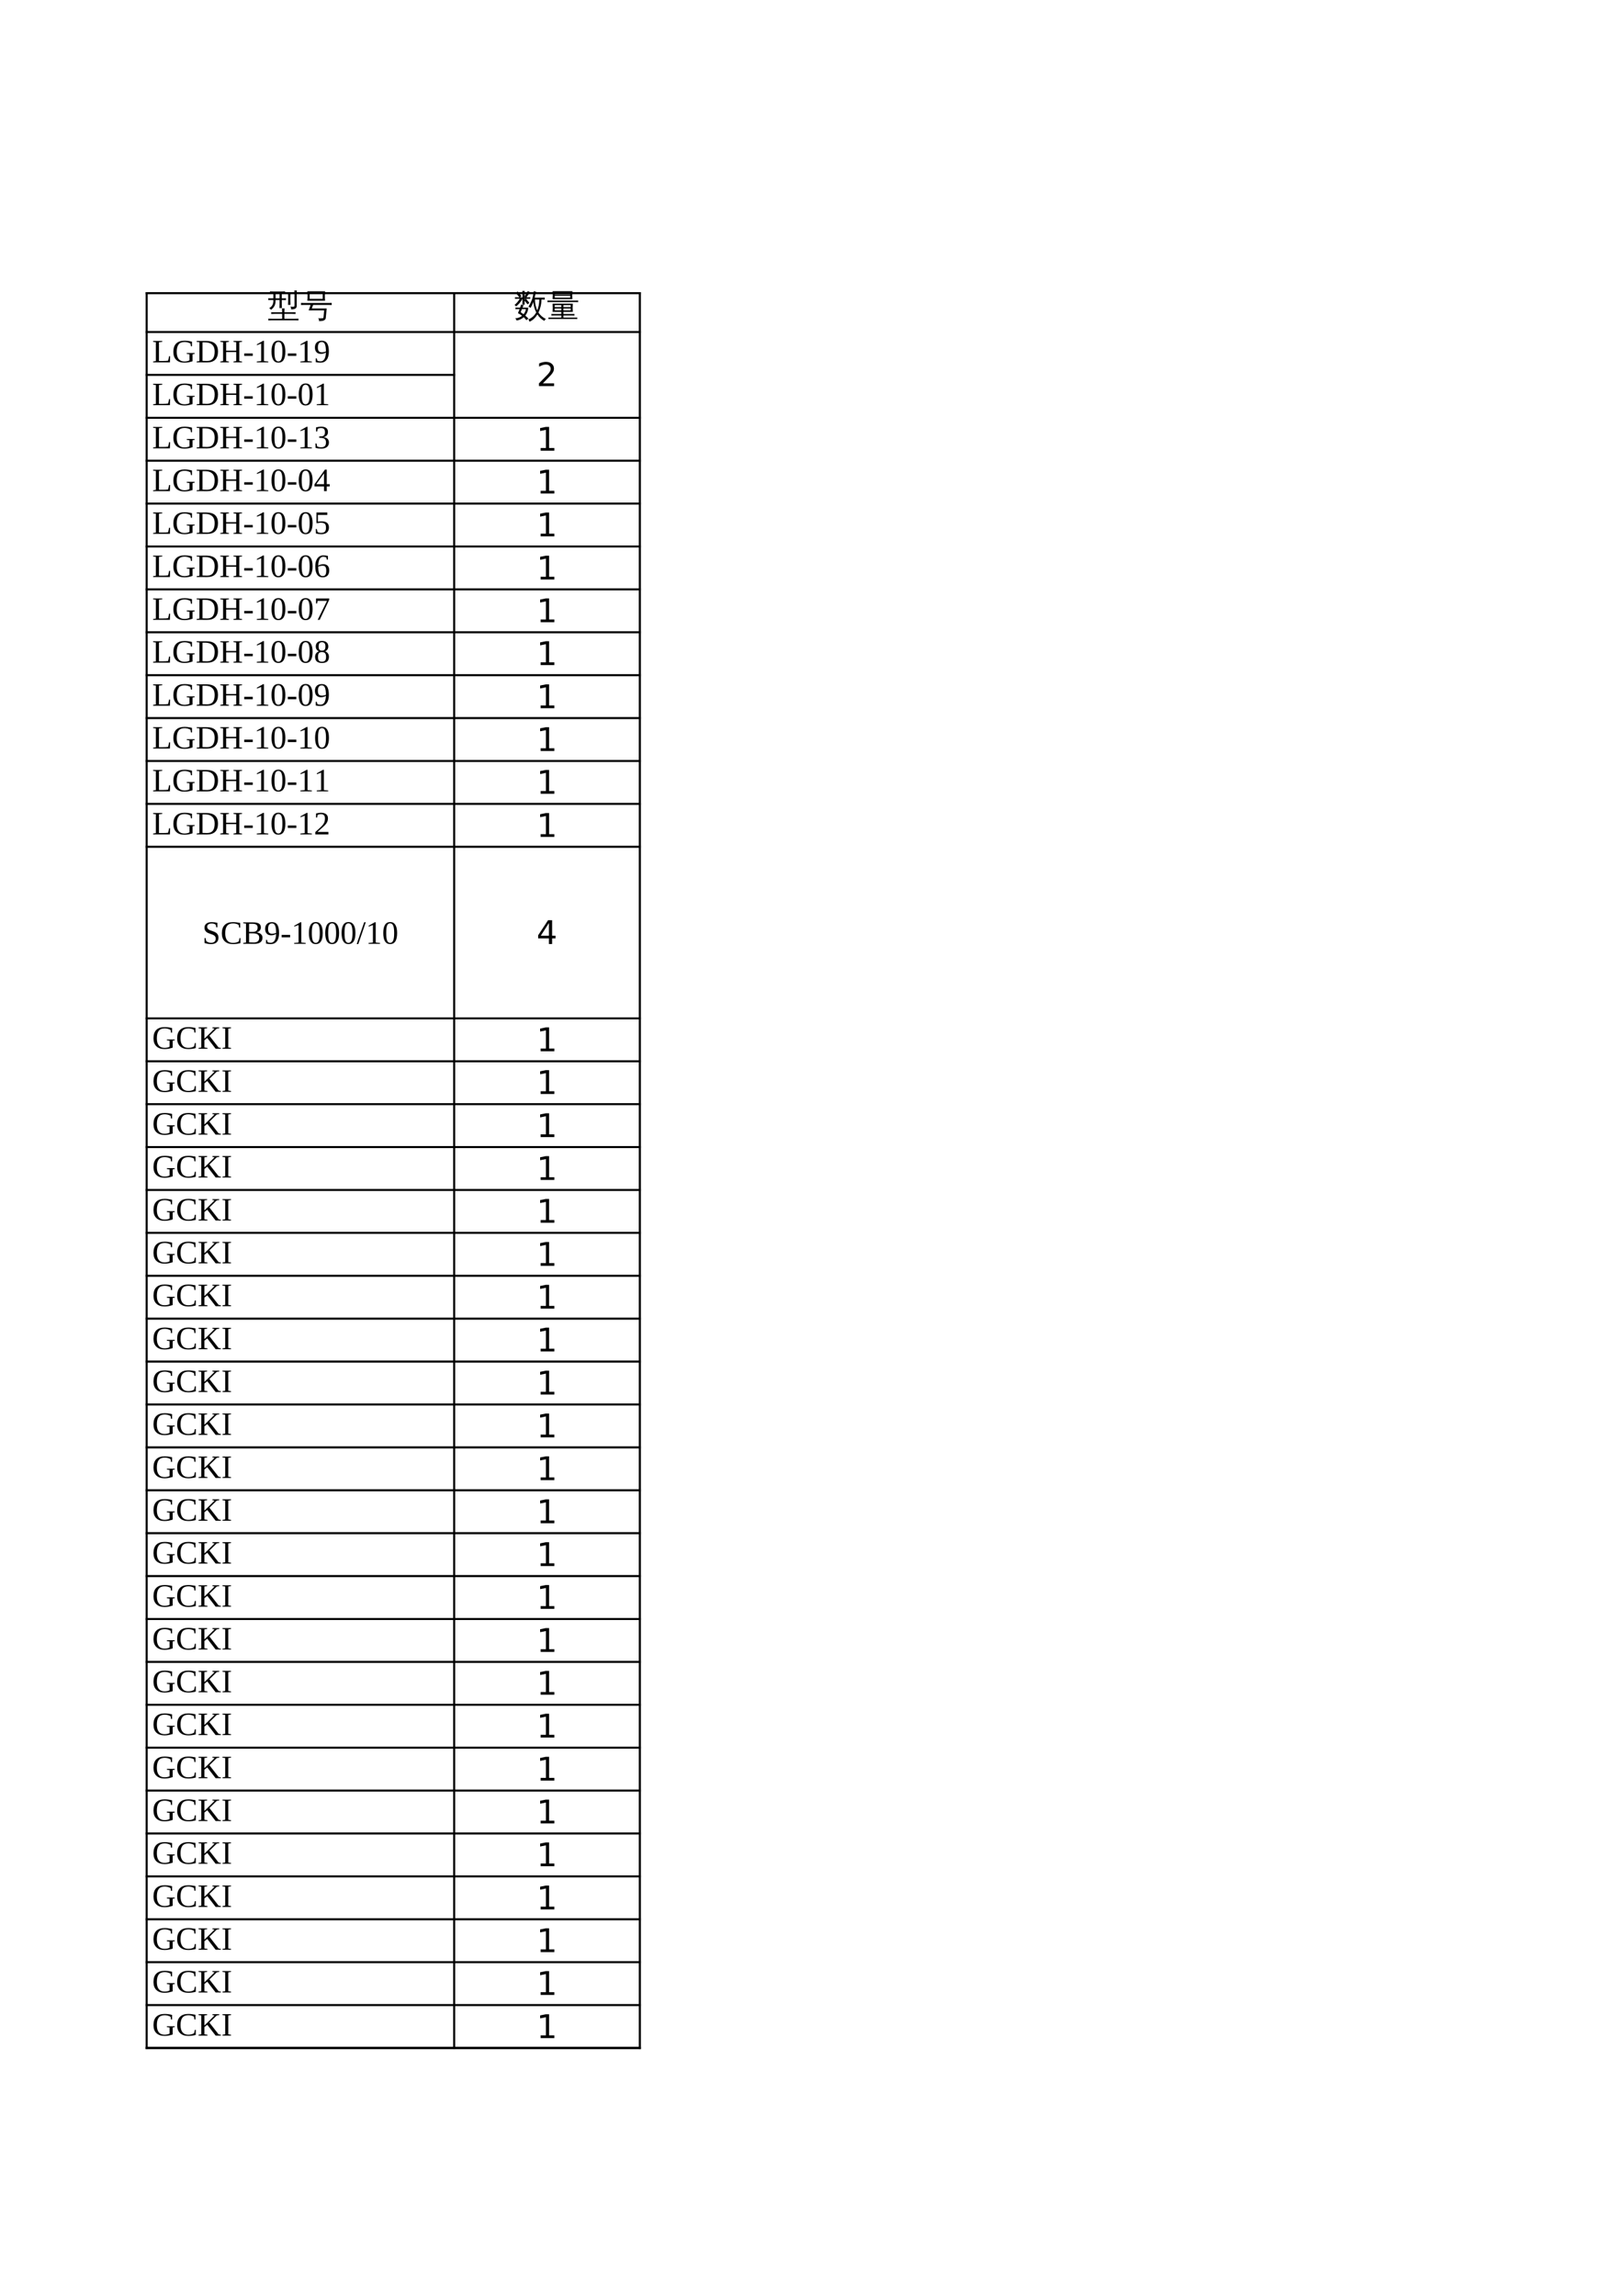 <?xml version="1.0" encoding="UTF-8"?>
<svg xmlns="http://www.w3.org/2000/svg" xmlns:xlink="http://www.w3.org/1999/xlink" width="595.304pt" height="841.89pt" viewBox="0 0 595.304 841.89" version="1.1">
<defs>
<g>
<symbol overflow="visible" id="glyph0-0">
<path style="stroke:none;" d="M 0.391 0 L 0.391 -7.984 L 3.578 -7.984 L 3.578 0 Z M 0.797 -0.391 L 3.188 -0.391 L 3.188 -7.578 L 0.797 -7.578 Z M 0.797 -0.391 "/>
</symbol>
<symbol overflow="visible" id="glyph0-1">
<path style="stroke:none;" d="M 9.828 -4.281 L 9.828 -8.047 C 9.828 -8.598 9.812 -9.145 9.781 -9.688 C 10.082 -9.656 10.379 -9.656 10.672 -9.688 C 10.648 -9.145 10.641 -8.598 10.641 -8.047 L 10.641 -3.984 C 10.641 -3.648 10.523 -3.375 10.297 -3.156 C 9.941 -2.852 9.359 -2.719 8.547 -2.75 C 8.629 -3.133 8.539 -3.469 8.281 -3.75 C 8.52 -3.719 8.801 -3.695 9.125 -3.688 C 9.457 -3.688 9.656 -3.711 9.719 -3.766 C 9.789 -3.828 9.828 -4 9.828 -4.281 Z M 8.359 -4.375 C 8.055 -4.406 7.754 -4.406 7.453 -4.375 C 7.484 -4.926 7.5 -5.477 7.5 -6.031 L 7.5 -7.297 C 7.5 -7.848 7.484 -8.395 7.453 -8.938 C 7.754 -8.906 8.055 -8.906 8.359 -8.938 C 8.328 -8.395 8.312 -7.848 8.312 -7.297 L 8.312 -6.031 C 8.312 -5.477 8.328 -4.926 8.359 -4.375 Z M 5.203 -3.203 C 4.898 -3.234 4.602 -3.234 4.312 -3.203 C 4.332 -3.754 4.344 -4.301 4.344 -4.844 L 4.344 -6.172 L 2.891 -6.172 C 2.922 -5.285 2.77 -4.539 2.438 -3.938 C 2.102 -3.344 1.68 -2.891 1.172 -2.578 C 1.023 -2.867 0.801 -3.078 0.5 -3.203 C 0.988 -3.41 1.375 -3.742 1.656 -4.203 C 1.969 -4.711 2.109 -5.367 2.078 -6.172 L 1.422 -6.172 C 1.016 -6.172 0.609 -6.16 0.203 -6.141 C 0.223 -6.359 0.223 -6.578 0.203 -6.797 C 0.609 -6.785 1.016 -6.781 1.422 -6.781 L 2.078 -6.781 L 2.078 -8.703 L 0.828 -8.688 C 0.848 -8.906 0.848 -9.125 0.828 -9.344 C 1.223 -9.312 1.625 -9.297 2.031 -9.297 L 5.156 -9.297 C 5.562 -9.297 5.969 -9.312 6.375 -9.344 C 6.352 -9.125 6.352 -8.906 6.375 -8.688 C 5.969 -8.695 5.562 -8.703 5.156 -8.703 L 5.156 -6.781 L 6.703 -6.797 C 6.68 -6.578 6.68 -6.359 6.703 -6.141 L 5.156 -6.172 L 5.156 -4.844 C 5.156 -4.301 5.172 -3.754 5.203 -3.203 Z M 4.344 -6.781 L 4.344 -8.703 L 2.891 -8.703 L 2.891 -6.781 Z M 11.297 0.672 C 11.273 0.773 11.266 0.879 11.266 0.984 C 11.266 1.098 11.273 1.207 11.297 1.312 C 10.859 1.289 10.422 1.281 9.984 1.281 L 1.516 1.281 C 1.078 1.281 0.641 1.289 0.203 1.312 C 0.223 1.207 0.234 1.098 0.234 0.984 C 0.234 0.879 0.223 0.773 0.203 0.672 C 0.641 0.691 1.078 0.703 1.516 0.703 L 5.297 0.703 L 5.297 -1.094 L 2.594 -1.094 C 2.156 -1.094 1.719 -1.078 1.281 -1.047 C 1.281 -1.16 1.281 -1.27 1.281 -1.375 C 1.281 -1.488 1.281 -1.598 1.281 -1.703 C 1.719 -1.68 2.156 -1.672 2.594 -1.672 L 5.297 -1.672 C 5.297 -2.16 5.281 -2.645 5.25 -3.125 C 5.406 -3.102 5.555 -3.094 5.703 -3.094 C 5.859 -3.094 6.016 -3.102 6.172 -3.125 C 6.141 -2.645 6.125 -2.16 6.125 -1.672 L 8.938 -1.672 C 9.363 -1.672 9.797 -1.68 10.234 -1.703 C 10.223 -1.598 10.219 -1.488 10.219 -1.375 C 10.219 -1.27 10.223 -1.16 10.234 -1.047 C 9.797 -1.078 9.363 -1.094 8.938 -1.094 L 6.125 -1.094 L 6.125 0.703 L 9.984 0.703 C 10.422 0.703 10.859 0.691 11.297 0.672 Z M 11.297 0.672 "/>
</symbol>
<symbol overflow="visible" id="glyph0-2">
<path style="stroke:none;" d="M 1.641 -4.375 C 1.16 -4.375 0.68 -4.363 0.203 -4.344 C 0.234 -4.602 0.234 -4.859 0.203 -5.109 C 0.68 -5.086 1.16 -5.078 1.641 -5.078 L 10.062 -5.078 C 10.539 -5.078 11.02 -5.086 11.5 -5.109 C 11.469 -4.859 11.469 -4.602 11.5 -4.344 C 11.02 -4.363 10.539 -4.375 10.062 -4.375 L 4.656 -4.375 L 4.188 -3.062 L 9.641 -3.062 L 9.297 0.453 C 9.266 0.723 9.141 0.941 8.922 1.109 C 8.711 1.273 8.469 1.395 8.188 1.469 C 7.883 1.531 7.422 1.562 6.797 1.562 C 6.898 1.156 6.797 0.812 6.484 0.531 C 6.785 0.562 7.156 0.566 7.594 0.547 C 8.039 0.535 8.289 0.508 8.344 0.469 C 8.406 0.426 8.445 0.336 8.469 0.203 L 8.719 -2.359 L 3.031 -2.359 L 3.75 -4.375 Z M 2.547 -5.906 C 2.648 -7.051 2.648 -8.207 2.547 -9.375 L 9.062 -9.375 C 8.945 -8.207 8.941 -7.051 9.047 -5.906 Z M 3.406 -8.656 L 3.406 -6.594 L 8.188 -6.594 L 8.188 -8.656 Z M 3.406 -8.656 "/>
</symbol>
<symbol overflow="visible" id="glyph0-3">
<path style="stroke:none;" d="M 0.484 -2.812 C 0.504 -3.008 0.504 -3.207 0.484 -3.406 C 0.848 -3.383 1.211 -3.375 1.578 -3.375 L 2.188 -3.375 C 2.312 -3.75 2.43 -4.125 2.547 -4.5 C 2.836 -4.383 3.141 -4.305 3.453 -4.266 L 3.062 -3.375 L 5.172 -3.375 C 5.129 -2.281 4.766 -1.305 4.078 -0.453 C 4.484 -0.109 4.875 0.258 5.25 0.656 C 4.977 0.82 4.727 1.016 4.5 1.234 C 4.195 0.836 3.867 0.469 3.516 0.125 C 2.766 0.789 1.895 1.195 0.906 1.344 C 0.789 1.051 0.629 0.781 0.422 0.531 C 1.348 0.508 2.176 0.203 2.906 -0.391 C 2.426 -0.766 1.922 -1.086 1.391 -1.359 C 1.609 -1.836 1.812 -2.332 2 -2.844 Z M 3.859 -4.453 C 3.578 -4.473 3.289 -4.473 3 -4.453 C 3.031 -4.984 3.047 -5.508 3.047 -6.031 L 3.047 -6.625 C 2.859 -6.219 2.594 -5.797 2.25 -5.359 C 1.914 -4.93 1.406 -4.414 0.719 -3.812 C 0.582 -4.051 0.383 -4.223 0.125 -4.328 C 0.844 -4.922 1.492 -5.688 2.078 -6.625 L 1.422 -6.625 C 1.047 -6.625 0.676 -6.613 0.312 -6.594 C 0.332 -6.789 0.332 -6.992 0.312 -7.203 L 1.938 -7.156 L 0.625 -8.75 L 1.281 -9.297 L 2.688 -7.609 L 2.141 -7.156 L 3.047 -7.156 L 3.047 -7.953 C 3.047 -8.484 3.031 -9.008 3 -9.531 C 3.289 -9.508 3.578 -9.508 3.859 -9.531 C 3.836 -9.008 3.828 -8.484 3.828 -7.953 L 3.828 -7.578 C 4.234 -8.098 4.629 -8.727 5.016 -9.469 C 5.266 -9.301 5.52 -9.164 5.781 -9.062 C 5.477 -8.469 5.051 -7.832 4.5 -7.156 L 5.906 -7.203 C 5.883 -6.992 5.883 -6.789 5.906 -6.594 L 4.359 -6.625 L 5.578 -5.125 L 4.922 -4.578 L 3.828 -5.906 C 3.828 -5.414 3.836 -4.93 3.859 -4.453 Z M 3.453 -0.953 C 3.91 -1.504 4.195 -2.133 4.312 -2.844 L 2.844 -2.844 L 2.391 -1.703 C 2.754 -1.461 3.109 -1.211 3.453 -0.953 Z M 3.828 -6.625 L 3.828 -6.359 L 4.141 -6.625 Z M 3.828 -7.156 L 4.141 -7.156 C 4.047 -7.238 3.941 -7.301 3.828 -7.344 Z M 7.5 -7.031 L 10.094 -7.031 C 10.469 -7.031 10.848 -7.039 11.234 -7.062 C 11.223 -6.938 11.219 -6.812 11.219 -6.688 C 11.219 -6.562 11.223 -6.441 11.234 -6.328 L 10.016 -6.359 C 9.992 -5.398 9.879 -4.516 9.672 -3.703 C 9.461 -2.898 9.207 -2.188 8.906 -1.562 C 9.219 -1.094 9.609 -0.648 10.078 -0.234 C 10.555 0.18 11.078 0.516 11.641 0.766 C 11.516 0.848 11.406 0.953 11.312 1.078 C 11.219 1.203 11.148 1.336 11.109 1.484 C 10.566 1.223 10.082 0.891 9.656 0.484 C 9.227 0.078 8.852 -0.379 8.531 -0.891 L 8.484 -0.797 C 8.109 -0.191 7.68 0.328 7.203 0.766 C 6.723 1.203 6.195 1.547 5.625 1.797 C 5.594 1.648 5.539 1.5 5.469 1.344 C 5.406 1.195 5.316 1.062 5.203 0.938 C 5.754 0.727 6.266 0.426 6.734 0.031 C 7.203 -0.352 7.594 -0.801 7.906 -1.312 C 7.977 -1.414 8.047 -1.52 8.109 -1.625 C 7.766 -2.289 7.508 -2.953 7.344 -3.609 C 7.188 -4.273 7.078 -4.895 7.016 -5.469 C 6.93 -5.219 6.812 -4.906 6.656 -4.531 C 6.5 -4.164 6.281 -3.742 6 -3.266 C 5.906 -3.367 5.789 -3.457 5.656 -3.531 C 5.531 -3.613 5.391 -3.664 5.234 -3.688 C 5.523 -4.164 5.832 -4.742 6.156 -5.422 C 6.488 -6.098 6.723 -6.766 6.859 -7.422 C 7.004 -8.086 7.109 -8.75 7.172 -9.406 C 7.316 -9.363 7.457 -9.328 7.594 -9.297 C 7.738 -9.273 7.883 -9.258 8.031 -9.25 C 7.883 -8.562 7.723 -7.879 7.547 -7.203 Z M 7.625 -6.359 C 7.633 -5.555 7.723 -4.812 7.891 -4.125 C 8.055 -3.438 8.25 -2.848 8.469 -2.359 C 8.945 -3.473 9.203 -4.805 9.234 -6.359 Z M 7.625 -6.359 "/>
</symbol>
<symbol overflow="visible" id="glyph0-4">
<path style="stroke:none;" d="M 11.172 0.25 C 11.141 0.438 11.141 0.625 11.172 0.812 C 10.828 0.789 10.488 0.781 10.156 0.781 L 1.562 0.781 C 1.227 0.781 0.898 0.789 0.578 0.812 C 0.586 0.625 0.586 0.438 0.578 0.25 C 0.898 0.27 1.227 0.281 1.562 0.281 L 5.297 0.281 L 5.297 -0.5 L 2.781 -0.5 C 2.406 -0.5 2.035 -0.488 1.672 -0.469 C 1.691 -0.664 1.691 -0.863 1.672 -1.062 C 2.035 -1.051 2.406 -1.047 2.781 -1.047 L 5.297 -1.047 L 5.297 -1.812 L 2.109 -1.812 C 2.203 -2.82 2.203 -3.828 2.109 -4.828 L 9.531 -4.828 C 9.438 -3.828 9.438 -2.82 9.531 -1.812 L 6.078 -1.812 L 6.078 -1.047 L 9.016 -1.047 C 9.391 -1.047 9.754 -1.051 10.109 -1.062 C 10.098 -0.863 10.098 -0.664 10.109 -0.469 C 9.754 -0.488 9.391 -0.5 9.016 -0.5 L 6.078 -0.5 L 6.078 0.281 L 10.156 0.281 C 10.488 0.281 10.828 0.27 11.172 0.25 Z M 11.484 -5.984 C 11.461 -5.785 11.461 -5.586 11.484 -5.391 C 11.117 -5.41 10.754 -5.422 10.391 -5.422 L 1.312 -5.422 C 0.945 -5.422 0.582 -5.41 0.219 -5.391 C 0.238 -5.586 0.238 -5.785 0.219 -5.984 C 0.582 -5.961 0.945 -5.953 1.312 -5.953 L 10.391 -5.953 C 10.754 -5.953 11.117 -5.961 11.484 -5.984 Z M 2.109 -6.5 C 2.203 -7.469 2.203 -8.438 2.109 -9.406 L 9.391 -9.406 C 9.285 -8.438 9.273 -7.469 9.359 -6.5 Z M 6.078 -3.562 L 8.75 -3.562 L 8.75 -4.297 L 6.078 -4.297 Z M 5.297 -3.562 L 5.297 -4.297 L 2.891 -4.297 L 2.891 -3.562 Z M 6.078 -3.062 L 6.078 -2.359 L 8.75 -2.359 L 8.75 -3.062 Z M 5.297 -3.062 L 2.891 -3.062 L 2.891 -2.359 L 5.297 -2.359 Z M 2.891 -8.875 L 2.891 -8.203 L 8.594 -8.203 L 8.609 -8.875 Z M 2.891 -7.719 L 2.891 -7.031 L 8.594 -7.031 L 8.594 -7.719 Z M 2.891 -7.719 "/>
</symbol>
<symbol overflow="visible" id="glyph1-0">
<path style="stroke:none;" d=""/>
</symbol>
<symbol overflow="visible" id="glyph1-1">
<path style="stroke:none;" d="M 3.688 -7.531 L 2.484 -7.391 L 2.484 -0.5 L 4.031 -0.5 C 4.852 -0.5 5.461 -0.539 5.859 -0.625 L 6.219 -2.25 L 6.594 -2.25 L 6.5 0 L 0.344 0 L 0.344 -0.312 L 1.359 -0.469 L 1.359 -7.391 L 0.344 -7.531 L 0.344 -7.844 L 3.688 -7.844 Z M 3.688 -7.531 "/>
</symbol>
<symbol overflow="visible" id="glyph1-2">
<path style="stroke:none;" d="M 7.516 -0.406 C 7.055 -0.258 6.582 -0.133 6.094 -0.031 C 5.613 0.062 5.094 0.109 4.531 0.109 C 3.258 0.109 2.266 -0.227 1.547 -0.906 C 0.836 -1.594 0.484 -2.566 0.484 -3.828 C 0.484 -5.203 0.828 -6.227 1.516 -6.906 C 2.211 -7.594 3.223 -7.938 4.547 -7.938 C 5.504 -7.938 6.426 -7.816 7.312 -7.578 L 7.312 -5.906 L 6.922 -5.906 L 6.766 -6.875 C 6.492 -7.062 6.164 -7.207 5.781 -7.312 C 5.406 -7.414 5.008 -7.469 4.594 -7.469 C 3.594 -7.469 2.863 -7.172 2.406 -6.578 C 1.945 -5.984 1.719 -5.07 1.719 -3.844 C 1.719 -2.695 1.953 -1.82 2.422 -1.219 C 2.898 -0.625 3.609 -0.328 4.547 -0.328 C 4.867 -0.328 5.207 -0.363 5.562 -0.438 C 5.926 -0.52 6.203 -0.617 6.391 -0.734 L 6.391 -2.969 L 5.391 -3.109 L 5.391 -3.422 L 8.281 -3.422 L 8.281 -3.109 L 7.516 -2.969 Z M 7.516 -0.406 "/>
</symbol>
<symbol overflow="visible" id="glyph1-3">
<path style="stroke:none;" d="M 6.953 -3.984 C 6.953 -5.078 6.656 -5.906 6.062 -6.469 C 5.469 -7.039 4.625 -7.328 3.531 -7.328 L 2.484 -7.328 L 2.484 -0.547 C 2.953 -0.516 3.508 -0.5 4.156 -0.5 C 5.113 -0.5 5.816 -0.781 6.266 -1.344 C 6.723 -1.914 6.953 -2.797 6.953 -3.984 Z M 3.906 -7.844 C 5.352 -7.844 6.426 -7.52 7.125 -6.875 C 7.82 -6.227 8.172 -5.258 8.172 -3.969 C 8.172 -2.656 7.832 -1.66 7.156 -0.984 C 6.488 -0.316 5.488 0.016 4.156 0.016 L 1.359 0 L 0.344 0 L 0.344 -0.312 L 1.359 -0.469 L 1.359 -7.391 L 0.344 -7.531 L 0.344 -7.844 Z M 3.906 -7.844 "/>
</symbol>
<symbol overflow="visible" id="glyph1-4">
<path style="stroke:none;" d="M 0.344 0 L 0.344 -0.312 L 1.359 -0.469 L 1.359 -7.391 L 0.344 -7.531 L 0.344 -7.844 L 3.484 -7.844 L 3.484 -7.531 L 2.484 -7.391 L 2.484 -4.297 L 6.172 -4.297 L 6.172 -7.391 L 5.172 -7.531 L 5.172 -7.844 L 8.297 -7.844 L 8.297 -7.531 L 7.297 -7.391 L 7.297 -0.469 L 8.297 -0.312 L 8.297 0 L 5.172 0 L 5.172 -0.312 L 6.172 -0.469 L 6.172 -3.781 L 2.484 -3.781 L 2.484 -0.469 L 3.484 -0.312 L 3.484 0 Z M 0.344 0 "/>
</symbol>
<symbol overflow="visible" id="glyph1-5">
<path style="stroke:none;" d="M 0.438 -2.375 L 0.438 -3.266 L 3.562 -3.266 L 3.562 -2.375 Z M 0.438 -2.375 "/>
</symbol>
<symbol overflow="visible" id="glyph1-6">
<path style="stroke:none;" d="M 3.672 -0.469 L 5.266 -0.312 L 5.266 0 L 1.047 0 L 1.047 -0.312 L 2.656 -0.469 L 2.656 -6.875 L 1.078 -6.297 L 1.078 -6.609 L 3.359 -7.906 L 3.672 -7.906 Z M 3.672 -0.469 "/>
</symbol>
<symbol overflow="visible" id="glyph1-7">
<path style="stroke:none;" d="M 5.531 -3.953 C 5.531 -1.242 4.676 0.109 2.969 0.109 C 2.133 0.109 1.504 -0.234 1.078 -0.922 C 0.66 -1.617 0.453 -2.629 0.453 -3.953 C 0.453 -5.254 0.66 -6.25 1.078 -6.938 C 1.504 -7.625 2.145 -7.969 3 -7.969 C 3.832 -7.969 4.461 -7.625 4.891 -6.938 C 5.316 -6.258 5.531 -5.266 5.531 -3.953 Z M 4.453 -3.953 C 4.453 -5.211 4.332 -6.117 4.094 -6.672 C 3.863 -7.223 3.488 -7.5 2.969 -7.5 C 2.457 -7.5 2.086 -7.238 1.859 -6.719 C 1.641 -6.195 1.531 -5.273 1.531 -3.953 C 1.531 -2.629 1.645 -1.695 1.875 -1.156 C 2.102 -0.613 2.469 -0.344 2.969 -0.344 C 3.477 -0.344 3.852 -0.625 4.094 -1.188 C 4.332 -1.758 4.453 -2.68 4.453 -3.953 Z M 4.453 -3.953 "/>
</symbol>
<symbol overflow="visible" id="glyph1-8">
<path style="stroke:none;" d="M 0.391 -5.453 C 0.391 -6.242 0.609 -6.852 1.047 -7.281 C 1.484 -7.719 2.109 -7.938 2.922 -7.938 C 3.805 -7.938 4.457 -7.613 4.875 -6.969 C 5.289 -6.32 5.5 -5.312 5.5 -3.938 C 5.5 -2.625 5.227 -1.617 4.688 -0.922 C 4.156 -0.234 3.41 0.109 2.453 0.109 C 1.816 0.109 1.234 0.047 0.703 -0.078 L 0.703 -1.438 L 1.078 -1.438 L 1.281 -0.594 C 1.406 -0.539 1.57 -0.488 1.781 -0.438 C 1.988 -0.395 2.203 -0.375 2.422 -0.375 C 3.047 -0.375 3.523 -0.645 3.859 -1.188 C 4.191 -1.738 4.379 -2.547 4.422 -3.609 C 3.828 -3.273 3.223 -3.109 2.609 -3.109 C 1.922 -3.109 1.379 -3.312 0.984 -3.719 C 0.586 -4.133 0.391 -4.711 0.391 -5.453 Z M 2.922 -7.469 C 1.953 -7.469 1.469 -6.789 1.469 -5.438 C 1.469 -4.832 1.582 -4.391 1.812 -4.109 C 2.051 -3.828 2.414 -3.688 2.906 -3.688 C 3.406 -3.688 3.91 -3.785 4.422 -3.984 C 4.422 -5.18 4.301 -6.062 4.062 -6.625 C 3.832 -7.188 3.453 -7.469 2.922 -7.469 Z M 2.922 -7.469 "/>
</symbol>
<symbol overflow="visible" id="glyph1-9">
<path style="stroke:none;" d="M 5.531 -2.141 C 5.531 -1.43 5.285 -0.879 4.797 -0.484 C 4.316 -0.086 3.633 0.109 2.75 0.109 C 2 0.109 1.297 0.023 0.641 -0.141 L 0.578 -1.781 L 0.953 -1.781 L 1.219 -0.688 C 1.375 -0.602 1.586 -0.531 1.859 -0.469 C 2.141 -0.406 2.406 -0.375 2.656 -0.375 C 3.258 -0.375 3.707 -0.516 4 -0.797 C 4.301 -1.078 4.453 -1.539 4.453 -2.188 C 4.453 -2.707 4.316 -3.098 4.047 -3.359 C 3.773 -3.629 3.359 -3.781 2.797 -3.812 L 1.953 -3.859 L 1.953 -4.344 L 2.797 -4.391 C 3.234 -4.41 3.555 -4.547 3.766 -4.797 C 3.973 -5.047 4.078 -5.426 4.078 -5.938 C 4.078 -6.457 3.961 -6.836 3.734 -7.078 C 3.516 -7.316 3.156 -7.438 2.656 -7.438 C 2.445 -7.438 2.227 -7.41 2 -7.359 C 1.77 -7.305 1.57 -7.234 1.406 -7.141 L 1.203 -6.172 L 0.812 -6.172 L 0.812 -7.688 C 1.195 -7.781 1.531 -7.844 1.812 -7.875 C 2.094 -7.914 2.375 -7.938 2.656 -7.938 C 4.332 -7.938 5.172 -7.289 5.172 -6 C 5.172 -5.457 5.02 -5.023 4.719 -4.703 C 4.414 -4.379 3.992 -4.18 3.453 -4.109 C 4.16 -4.023 4.68 -3.816 5.016 -3.484 C 5.359 -3.16 5.531 -2.711 5.531 -2.141 Z M 5.531 -2.141 "/>
</symbol>
<symbol overflow="visible" id="glyph1-10">
<path style="stroke:none;" d="M 4.734 -1.719 L 4.734 0 L 3.734 0 L 3.734 -1.719 L 0.234 -1.719 L 0.234 -2.5 L 4.062 -7.891 L 4.734 -7.891 L 4.734 -2.562 L 5.812 -2.562 L 5.812 -1.719 Z M 3.734 -6.516 L 3.703 -6.516 L 0.891 -2.562 L 3.734 -2.562 Z M 3.734 -6.516 "/>
</symbol>
<symbol overflow="visible" id="glyph1-11">
<path style="stroke:none;" d="M 2.844 -4.594 C 3.75 -4.594 4.422 -4.406 4.859 -4.031 C 5.305 -3.656 5.531 -3.086 5.531 -2.328 C 5.531 -1.547 5.285 -0.941 4.797 -0.516 C 4.316 -0.098 3.633 0.109 2.75 0.109 C 2 0.109 1.336 0.023 0.766 -0.141 L 0.703 -1.781 L 1.078 -1.781 L 1.344 -0.688 C 1.52 -0.594 1.727 -0.516 1.969 -0.453 C 2.207 -0.398 2.438 -0.375 2.656 -0.375 C 3.27 -0.375 3.723 -0.516 4.016 -0.797 C 4.305 -1.086 4.453 -1.582 4.453 -2.281 C 4.453 -2.758 4.391 -3.125 4.266 -3.375 C 4.141 -3.625 3.938 -3.805 3.656 -3.922 C 3.383 -4.035 3.02 -4.094 2.562 -4.094 C 2.207 -4.094 1.859 -4.047 1.516 -3.953 L 0.953 -3.953 L 0.953 -7.844 L 4.938 -7.844 L 4.938 -6.953 L 1.484 -6.953 L 1.484 -4.453 C 1.91 -4.547 2.363 -4.594 2.844 -4.594 Z M 2.844 -4.594 "/>
</symbol>
<symbol overflow="visible" id="glyph1-12">
<path style="stroke:none;" d="M 5.641 -2.438 C 5.641 -1.625 5.43 -0.992 5.016 -0.547 C 4.609 -0.109 4.016 0.109 3.234 0.109 C 2.348 0.109 1.672 -0.227 1.203 -0.906 C 0.742 -1.594 0.516 -2.582 0.516 -3.875 C 0.516 -4.719 0.633 -5.441 0.875 -6.047 C 1.125 -6.66 1.469 -7.129 1.906 -7.453 C 2.352 -7.773 2.867 -7.938 3.453 -7.938 C 4.023 -7.938 4.594 -7.867 5.156 -7.734 L 5.156 -6.375 L 4.766 -6.375 L 4.562 -7.188 C 4.438 -7.25 4.266 -7.305 4.047 -7.359 C 3.828 -7.41 3.629 -7.438 3.453 -7.438 C 2.879 -7.438 2.43 -7.16 2.109 -6.609 C 1.797 -6.055 1.625 -5.254 1.594 -4.203 C 2.227 -4.535 2.867 -4.703 3.516 -4.703 C 4.203 -4.703 4.727 -4.504 5.094 -4.109 C 5.457 -3.723 5.641 -3.164 5.641 -2.438 Z M 3.219 -0.344 C 3.688 -0.344 4.023 -0.492 4.234 -0.797 C 4.441 -1.109 4.547 -1.617 4.547 -2.328 C 4.547 -2.961 4.445 -3.422 4.25 -3.703 C 4.051 -3.992 3.734 -4.141 3.297 -4.141 C 2.766 -4.141 2.195 -4.039 1.594 -3.844 C 1.594 -2.656 1.727 -1.773 2 -1.203 C 2.27 -0.629 2.676 -0.344 3.219 -0.344 Z M 3.219 -0.344 "/>
</symbol>
<symbol overflow="visible" id="glyph1-13">
<path style="stroke:none;" d="M 1.172 -6 L 0.797 -6 L 0.797 -7.844 L 5.641 -7.844 L 5.641 -7.391 L 2.141 0 L 1.391 0 L 4.828 -6.953 L 1.375 -6.953 Z M 1.172 -6 "/>
</symbol>
<symbol overflow="visible" id="glyph1-14">
<path style="stroke:none;" d="M 5.297 -5.938 C 5.297 -5.508 5.191 -5.145 4.984 -4.844 C 4.773 -4.539 4.492 -4.312 4.141 -4.156 C 4.578 -4 4.914 -3.742 5.156 -3.391 C 5.406 -3.047 5.531 -2.625 5.531 -2.125 C 5.531 -1.375 5.32 -0.812 4.906 -0.438 C 4.488 -0.07 3.844 0.109 2.969 0.109 C 1.289 0.109 0.453 -0.633 0.453 -2.125 C 0.453 -2.633 0.578 -3.062 0.828 -3.406 C 1.078 -3.75 1.414 -4 1.844 -4.156 C 1.5 -4.312 1.223 -4.535 1.016 -4.828 C 0.805 -5.129 0.703 -5.5 0.703 -5.938 C 0.703 -6.582 0.898 -7.082 1.297 -7.438 C 1.691 -7.789 2.258 -7.969 3 -7.969 C 3.727 -7.969 4.289 -7.789 4.688 -7.438 C 5.094 -7.082 5.297 -6.582 5.297 -5.938 Z M 4.484 -2.125 C 4.484 -2.738 4.359 -3.188 4.109 -3.469 C 3.867 -3.75 3.488 -3.891 2.969 -3.891 C 2.445 -3.891 2.07 -3.754 1.844 -3.484 C 1.625 -3.223 1.516 -2.77 1.516 -2.125 C 1.516 -1.457 1.629 -0.992 1.859 -0.734 C 2.086 -0.473 2.457 -0.344 2.969 -0.344 C 3.477 -0.344 3.859 -0.477 4.109 -0.75 C 4.359 -1.02 4.484 -1.477 4.484 -2.125 Z M 4.25 -5.938 C 4.25 -6.469 4.141 -6.859 3.922 -7.109 C 3.711 -7.367 3.395 -7.5 2.969 -7.5 C 2.562 -7.5 2.254 -7.375 2.047 -7.125 C 1.848 -6.883 1.75 -6.488 1.75 -5.938 C 1.75 -5.395 1.844 -5.004 2.031 -4.766 C 2.227 -4.523 2.539 -4.406 2.969 -4.406 C 3.406 -4.406 3.727 -4.523 3.938 -4.766 C 4.145 -5.004 4.25 -5.395 4.25 -5.938 Z M 4.25 -5.938 "/>
</symbol>
<symbol overflow="visible" id="glyph1-15">
<path style="stroke:none;" d="M 5.328 0 L 0.531 0 L 0.531 -0.859 L 1.609 -1.844 C 2.305 -2.457 2.816 -2.953 3.141 -3.328 C 3.473 -3.711 3.711 -4.102 3.859 -4.5 C 4.004 -4.906 4.078 -5.367 4.078 -5.891 C 4.078 -6.391 3.957 -6.77 3.719 -7.031 C 3.488 -7.301 3.113 -7.438 2.594 -7.438 C 2.383 -7.438 2.172 -7.41 1.953 -7.359 C 1.734 -7.305 1.539 -7.234 1.375 -7.141 L 1.172 -6.172 L 0.797 -6.172 L 0.797 -7.688 C 1.504 -7.852 2.102 -7.938 2.594 -7.938 C 3.457 -7.938 4.102 -7.754 4.531 -7.391 C 4.957 -7.035 5.172 -6.535 5.172 -5.891 C 5.172 -5.453 5.086 -5.035 4.922 -4.641 C 4.754 -4.254 4.492 -3.867 4.141 -3.484 C 3.785 -3.109 3.207 -2.57 2.406 -1.875 C 2.051 -1.582 1.68 -1.258 1.297 -0.906 L 5.328 -0.906 Z M 5.328 0 "/>
</symbol>
<symbol overflow="visible" id="glyph1-16">
<path style="stroke:none;" d="M 0.812 -2.109 L 1.188 -2.109 L 1.406 -1.047 C 1.539 -0.867 1.785 -0.707 2.141 -0.562 C 2.492 -0.426 2.844 -0.359 3.188 -0.359 C 3.738 -0.359 4.164 -0.492 4.469 -0.766 C 4.77 -1.047 4.922 -1.438 4.922 -1.938 C 4.922 -2.219 4.859 -2.445 4.734 -2.625 C 4.617 -2.812 4.461 -2.969 4.266 -3.094 C 4.078 -3.219 3.859 -3.32 3.609 -3.406 C 3.367 -3.5 3.117 -3.586 2.859 -3.672 C 2.598 -3.766 2.344 -3.863 2.094 -3.969 C 1.852 -4.082 1.633 -4.223 1.438 -4.391 C 1.25 -4.555 1.094 -4.766 0.969 -5.016 C 0.852 -5.266 0.797 -5.57 0.797 -5.938 C 0.797 -6.562 1.031 -7.051 1.5 -7.406 C 1.969 -7.758 2.617 -7.938 3.453 -7.938 C 4.086 -7.938 4.773 -7.852 5.516 -7.688 L 5.516 -6.047 L 5.125 -6.047 L 4.922 -7.016 C 4.523 -7.297 4.035 -7.438 3.453 -7.438 C 2.93 -7.438 2.52 -7.332 2.219 -7.125 C 1.926 -6.914 1.781 -6.625 1.781 -6.25 C 1.781 -5.988 1.836 -5.773 1.953 -5.609 C 2.078 -5.441 2.234 -5.297 2.422 -5.172 C 2.617 -5.055 2.844 -4.957 3.094 -4.875 C 3.344 -4.789 3.598 -4.703 3.859 -4.609 C 4.117 -4.516 4.367 -4.41 4.609 -4.297 C 4.859 -4.18 5.078 -4.035 5.266 -3.859 C 5.461 -3.68 5.617 -3.461 5.734 -3.203 C 5.859 -2.953 5.922 -2.641 5.922 -2.266 C 5.922 -1.504 5.688 -0.914 5.219 -0.5 C 4.758 -0.094 4.094 0.109 3.219 0.109 C 2.801 0.109 2.379 0.07 1.953 0 C 1.523 -0.07 1.145 -0.172 0.812 -0.297 Z M 0.812 -2.109 "/>
</symbol>
<symbol overflow="visible" id="glyph1-17">
<path style="stroke:none;" d="M 4.531 0.109 C 3.258 0.109 2.266 -0.234 1.547 -0.922 C 0.836 -1.609 0.484 -2.578 0.484 -3.828 C 0.484 -5.18 0.828 -6.203 1.516 -6.891 C 2.203 -7.586 3.211 -7.938 4.547 -7.938 C 5.367 -7.938 6.25 -7.836 7.188 -7.641 L 7.219 -5.922 L 6.828 -5.922 L 6.656 -6.938 C 6.383 -7.102 6.066 -7.234 5.703 -7.328 C 5.336 -7.422 4.969 -7.469 4.594 -7.469 C 3.594 -7.469 2.863 -7.172 2.406 -6.578 C 1.945 -5.992 1.719 -5.082 1.719 -3.844 C 1.719 -2.707 1.957 -1.836 2.438 -1.234 C 2.914 -0.629 3.617 -0.328 4.547 -0.328 C 4.984 -0.328 5.398 -0.379 5.797 -0.484 C 6.191 -0.598 6.504 -0.742 6.734 -0.922 L 6.953 -2.094 L 7.328 -2.094 L 7.297 -0.25 C 6.441 -0.008 5.52 0.109 4.531 0.109 Z M 4.531 0.109 "/>
</symbol>
<symbol overflow="visible" id="glyph1-18">
<path style="stroke:none;" d="M 5.609 -5.953 C 5.609 -6.43 5.457 -6.781 5.156 -7 C 4.852 -7.219 4.363 -7.328 3.688 -7.328 L 2.484 -7.328 L 2.484 -4.359 L 3.766 -4.359 C 4.391 -4.359 4.852 -4.484 5.156 -4.734 C 5.457 -4.984 5.609 -5.391 5.609 -5.953 Z M 6.203 -2.234 C 6.203 -2.785 6.016 -3.188 5.641 -3.438 C 5.273 -3.695 4.691 -3.828 3.891 -3.828 L 2.484 -3.828 L 2.484 -0.531 C 3.016 -0.5 3.586 -0.484 4.203 -0.484 C 4.867 -0.484 5.367 -0.625 5.703 -0.906 C 6.035 -1.195 6.203 -1.641 6.203 -2.234 Z M 0.344 0 L 0.344 -0.312 L 1.359 -0.469 L 1.359 -7.391 L 0.344 -7.531 L 0.344 -7.844 L 3.938 -7.844 C 4.926 -7.844 5.648 -7.695 6.109 -7.406 C 6.578 -7.113 6.812 -6.645 6.812 -6 C 6.812 -5.539 6.664 -5.148 6.375 -4.828 C 6.094 -4.504 5.695 -4.285 5.188 -4.172 C 5.895 -4.098 6.441 -3.891 6.828 -3.547 C 7.211 -3.211 7.406 -2.785 7.406 -2.266 C 7.406 -1.504 7.145 -0.93 6.625 -0.547 C 6.102 -0.16 5.344 0.031 4.344 0.031 L 1.844 0 Z M 0.344 0 "/>
</symbol>
<symbol overflow="visible" id="glyph1-19">
<path style="stroke:none;" d="M 0.578 0.109 L 0 0.109 L 2.75 -7.906 L 3.328 -7.906 Z M 0.578 0.109 "/>
</symbol>
<symbol overflow="visible" id="glyph1-20">
<path style="stroke:none;" d="M 7.922 -7.844 L 7.922 -7.531 L 7.016 -7.391 L 4.328 -4.766 L 7.688 -0.469 L 8.531 -0.312 L 8.531 0 L 6.609 0 L 3.547 -3.969 L 2.484 -3.125 L 2.484 -0.469 L 3.609 -0.312 L 3.609 0 L 0.344 0 L 0.344 -0.312 L 1.359 -0.469 L 1.359 -7.391 L 0.344 -7.531 L 0.344 -7.844 L 3.484 -7.844 L 3.484 -7.531 L 2.484 -7.391 L 2.484 -3.688 L 6.234 -7.391 L 5.453 -7.531 L 5.453 -7.844 Z M 7.922 -7.844 "/>
</symbol>
<symbol overflow="visible" id="glyph1-21">
<path style="stroke:none;" d="M 2.562 -0.469 L 3.562 -0.312 L 3.562 0 L 0.438 0 L 0.438 -0.312 L 1.438 -0.469 L 1.438 -7.391 L 0.438 -7.531 L 0.438 -7.844 L 3.562 -7.844 L 3.562 -7.531 L 2.562 -7.391 Z M 2.562 -0.469 "/>
</symbol>
<symbol overflow="visible" id="glyph2-0">
<path style="stroke:none;" d="M 0.594 2.125 L 0.594 -8.453 L 6.594 -8.453 L 6.594 2.125 Z M 1.266 1.453 L 5.922 1.453 L 5.922 -7.781 L 1.266 -7.781 Z M 1.266 1.453 "/>
</symbol>
<symbol overflow="visible" id="glyph2-1">
<path style="stroke:none;" d="M 2.297 -1 L 6.422 -1 L 6.422 0 L 0.875 0 L 0.875 -1 C 1.32 -1.457 1.93 -2.078 2.703 -2.859 C 3.484 -3.641 3.973 -4.145 4.172 -4.375 C 4.547 -4.801 4.805 -5.16 4.953 -5.453 C 5.109 -5.754 5.188 -6.047 5.188 -6.328 C 5.188 -6.785 5.023 -7.16 4.703 -7.453 C 4.379 -7.754 3.953 -7.906 3.422 -7.906 C 3.055 -7.906 2.664 -7.836 2.25 -7.703 C 1.844 -7.578 1.406 -7.383 0.938 -7.125 L 0.938 -8.312 C 1.414 -8.508 1.859 -8.656 2.266 -8.75 C 2.68 -8.844 3.062 -8.891 3.406 -8.891 C 4.312 -8.891 5.031 -8.66 5.562 -8.203 C 6.102 -7.754 6.375 -7.156 6.375 -6.406 C 6.375 -6.039 6.305 -5.695 6.172 -5.375 C 6.035 -5.051 5.789 -4.676 5.438 -4.25 C 5.344 -4.133 5.035 -3.805 4.516 -3.266 C 3.992 -2.723 3.254 -1.969 2.297 -1 Z M 2.297 -1 "/>
</symbol>
<symbol overflow="visible" id="glyph2-2">
<path style="stroke:none;" d="M 1.484 -1 L 3.422 -1 L 3.422 -7.656 L 1.312 -7.234 L 1.312 -8.312 L 3.406 -8.734 L 4.594 -8.734 L 4.594 -1 L 6.516 -1 L 6.516 0 L 1.484 0 Z M 1.484 -1 "/>
</symbol>
<symbol overflow="visible" id="glyph2-3">
<path style="stroke:none;" d="M 4.531 -7.703 L 1.547 -3.047 L 4.531 -3.047 Z M 4.219 -8.734 L 5.703 -8.734 L 5.703 -3.047 L 6.953 -3.047 L 6.953 -2.062 L 5.703 -2.062 L 5.703 0 L 4.531 0 L 4.531 -2.062 L 0.578 -2.062 L 0.578 -3.203 Z M 4.219 -8.734 "/>
</symbol>
</g>
</defs>
<g id="surface16">
<path style="fill:none;stroke-width:0.75;stroke-linecap:butt;stroke-linejoin:round;stroke:rgb(0%,0%,0%);stroke-opacity:1;stroke-miterlimit:10;" d="M 53.434 734.37 L 235.051 734.37 " transform="matrix(1,0,0,-1,0,841.89)"/>
<path style="fill:none;stroke-width:0.75;stroke-linecap:butt;stroke-linejoin:round;stroke:rgb(0%,0%,0%);stroke-opacity:1;stroke-miterlimit:10;" d="M 53.801 734.737 L 53.801 90.48 " transform="matrix(1,0,0,-1,0,841.89)"/>
<path style="fill:none;stroke-width:0.75;stroke-linecap:butt;stroke-linejoin:round;stroke:rgb(0%,0%,0%);stroke-opacity:1;stroke-miterlimit:10;" d="M 166.594 734.737 L 166.594 90.48 " transform="matrix(1,0,0,-1,0,841.89)"/>
<path style="fill:none;stroke-width:0.75;stroke-linecap:butt;stroke-linejoin:round;stroke:rgb(0%,0%,0%);stroke-opacity:1;stroke-miterlimit:10;" d="M 234.68 734.737 L 234.68 90.48 " transform="matrix(1,0,0,-1,0,841.89)"/>
<path style="fill:none;stroke-width:0.75;stroke-linecap:butt;stroke-linejoin:round;stroke:rgb(0%,0%,0%);stroke-opacity:1;stroke-miterlimit:10;" d="M 234.68 734.737 L 234.68 90.48 " transform="matrix(1,0,0,-1,0,841.89)"/>
<path style="fill:none;stroke-width:0.75;stroke-linecap:butt;stroke-linejoin:round;stroke:rgb(0%,0%,0%);stroke-opacity:1;stroke-miterlimit:10;" d="M 53.434 720.14 L 235.051 720.14 " transform="matrix(1,0,0,-1,0,841.89)"/>
<path style="fill:none;stroke-width:0.75;stroke-linecap:butt;stroke-linejoin:round;stroke:rgb(0%,0%,0%);stroke-opacity:1;stroke-miterlimit:10;" d="M 53.434 704.409 L 166.961 704.409 " transform="matrix(1,0,0,-1,0,841.89)"/>
<path style="fill:none;stroke-width:0.75;stroke-linecap:butt;stroke-linejoin:round;stroke:rgb(0%,0%,0%);stroke-opacity:1;stroke-miterlimit:10;" d="M 53.434 688.675 L 235.051 688.675 " transform="matrix(1,0,0,-1,0,841.89)"/>
<path style="fill:none;stroke-width:0.75;stroke-linecap:butt;stroke-linejoin:round;stroke:rgb(0%,0%,0%);stroke-opacity:1;stroke-miterlimit:10;" d="M 53.434 672.944 L 235.051 672.944 " transform="matrix(1,0,0,-1,0,841.89)"/>
<path style="fill:none;stroke-width:0.75;stroke-linecap:butt;stroke-linejoin:round;stroke:rgb(0%,0%,0%);stroke-opacity:1;stroke-miterlimit:10;" d="M 53.434 657.21 L 235.051 657.21 " transform="matrix(1,0,0,-1,0,841.89)"/>
<path style="fill:none;stroke-width:0.75;stroke-linecap:butt;stroke-linejoin:round;stroke:rgb(0%,0%,0%);stroke-opacity:1;stroke-miterlimit:10;" d="M 53.434 641.48 L 235.051 641.48 " transform="matrix(1,0,0,-1,0,841.89)"/>
<path style="fill:none;stroke-width:0.75;stroke-linecap:butt;stroke-linejoin:round;stroke:rgb(0%,0%,0%);stroke-opacity:1;stroke-miterlimit:10;" d="M 53.434 625.745 L 235.051 625.745 " transform="matrix(1,0,0,-1,0,841.89)"/>
<path style="fill:none;stroke-width:0.75;stroke-linecap:butt;stroke-linejoin:round;stroke:rgb(0%,0%,0%);stroke-opacity:1;stroke-miterlimit:10;" d="M 53.434 610.015 L 235.051 610.015 " transform="matrix(1,0,0,-1,0,841.89)"/>
<path style="fill:none;stroke-width:0.75;stroke-linecap:butt;stroke-linejoin:round;stroke:rgb(0%,0%,0%);stroke-opacity:1;stroke-miterlimit:10;" d="M 53.434 594.284 L 235.051 594.284 " transform="matrix(1,0,0,-1,0,841.89)"/>
<path style="fill:none;stroke-width:0.75;stroke-linecap:butt;stroke-linejoin:round;stroke:rgb(0%,0%,0%);stroke-opacity:1;stroke-miterlimit:10;" d="M 53.434 578.55 L 235.051 578.55 " transform="matrix(1,0,0,-1,0,841.89)"/>
<path style="fill:none;stroke-width:0.75;stroke-linecap:butt;stroke-linejoin:round;stroke:rgb(0%,0%,0%);stroke-opacity:1;stroke-miterlimit:10;" d="M 53.434 562.819 L 235.051 562.819 " transform="matrix(1,0,0,-1,0,841.89)"/>
<path style="fill:none;stroke-width:0.75;stroke-linecap:butt;stroke-linejoin:round;stroke:rgb(0%,0%,0%);stroke-opacity:1;stroke-miterlimit:10;" d="M 53.434 547.085 L 235.051 547.085 " transform="matrix(1,0,0,-1,0,841.89)"/>
<path style="fill:none;stroke-width:0.75;stroke-linecap:butt;stroke-linejoin:round;stroke:rgb(0%,0%,0%);stroke-opacity:1;stroke-miterlimit:10;" d="M 53.434 531.355 L 235.051 531.355 " transform="matrix(1,0,0,-1,0,841.89)"/>
<path style="fill:none;stroke-width:0.75;stroke-linecap:butt;stroke-linejoin:round;stroke:rgb(0%,0%,0%);stroke-opacity:1;stroke-miterlimit:10;" d="M 53.434 468.425 L 235.051 468.425 " transform="matrix(1,0,0,-1,0,841.89)"/>
<path style="fill:none;stroke-width:0.75;stroke-linecap:butt;stroke-linejoin:round;stroke:rgb(0%,0%,0%);stroke-opacity:1;stroke-miterlimit:10;" d="M 53.434 452.691 L 235.051 452.691 " transform="matrix(1,0,0,-1,0,841.89)"/>
<path style="fill:none;stroke-width:0.75;stroke-linecap:butt;stroke-linejoin:round;stroke:rgb(0%,0%,0%);stroke-opacity:1;stroke-miterlimit:10;" d="M 53.434 436.96 L 235.051 436.96 " transform="matrix(1,0,0,-1,0,841.89)"/>
<path style="fill:none;stroke-width:0.75;stroke-linecap:butt;stroke-linejoin:round;stroke:rgb(0%,0%,0%);stroke-opacity:1;stroke-miterlimit:10;" d="M 53.434 421.23 L 235.051 421.23 " transform="matrix(1,0,0,-1,0,841.89)"/>
<path style="fill:none;stroke-width:0.75;stroke-linecap:butt;stroke-linejoin:round;stroke:rgb(0%,0%,0%);stroke-opacity:1;stroke-miterlimit:10;" d="M 53.434 405.495 L 235.051 405.495 " transform="matrix(1,0,0,-1,0,841.89)"/>
<path style="fill:none;stroke-width:0.75;stroke-linecap:butt;stroke-linejoin:round;stroke:rgb(0%,0%,0%);stroke-opacity:1;stroke-miterlimit:10;" d="M 53.434 389.765 L 235.051 389.765 " transform="matrix(1,0,0,-1,0,841.89)"/>
<path style="fill:none;stroke-width:0.75;stroke-linecap:butt;stroke-linejoin:round;stroke:rgb(0%,0%,0%);stroke-opacity:1;stroke-miterlimit:10;" d="M 53.434 374.03 L 235.051 374.03 " transform="matrix(1,0,0,-1,0,841.89)"/>
<path style="fill:none;stroke-width:0.75;stroke-linecap:butt;stroke-linejoin:round;stroke:rgb(0%,0%,0%);stroke-opacity:1;stroke-miterlimit:10;" d="M 53.434 358.3 L 235.051 358.3 " transform="matrix(1,0,0,-1,0,841.89)"/>
<path style="fill:none;stroke-width:0.75;stroke-linecap:butt;stroke-linejoin:round;stroke:rgb(0%,0%,0%);stroke-opacity:1;stroke-miterlimit:10;" d="M 53.434 342.566 L 235.051 342.566 " transform="matrix(1,0,0,-1,0,841.89)"/>
<path style="fill:none;stroke-width:0.75;stroke-linecap:butt;stroke-linejoin:round;stroke:rgb(0%,0%,0%);stroke-opacity:1;stroke-miterlimit:10;" d="M 53.434 326.835 L 235.051 326.835 " transform="matrix(1,0,0,-1,0,841.89)"/>
<path style="fill:none;stroke-width:0.75;stroke-linecap:butt;stroke-linejoin:round;stroke:rgb(0%,0%,0%);stroke-opacity:1;stroke-miterlimit:10;" d="M 53.434 311.101 L 235.051 311.101 " transform="matrix(1,0,0,-1,0,841.89)"/>
<path style="fill:none;stroke-width:0.75;stroke-linecap:butt;stroke-linejoin:round;stroke:rgb(0%,0%,0%);stroke-opacity:1;stroke-miterlimit:10;" d="M 53.434 295.37 L 235.051 295.37 " transform="matrix(1,0,0,-1,0,841.89)"/>
<path style="fill:none;stroke-width:0.75;stroke-linecap:butt;stroke-linejoin:round;stroke:rgb(0%,0%,0%);stroke-opacity:1;stroke-miterlimit:10;" d="M 53.434 279.636 L 235.051 279.636 " transform="matrix(1,0,0,-1,0,841.89)"/>
<path style="fill:none;stroke-width:0.75;stroke-linecap:butt;stroke-linejoin:round;stroke:rgb(0%,0%,0%);stroke-opacity:1;stroke-miterlimit:10;" d="M 53.434 263.905 L 235.051 263.905 " transform="matrix(1,0,0,-1,0,841.89)"/>
<path style="fill:none;stroke-width:0.75;stroke-linecap:butt;stroke-linejoin:round;stroke:rgb(0%,0%,0%);stroke-opacity:1;stroke-miterlimit:10;" d="M 53.434 248.171 L 235.051 248.171 " transform="matrix(1,0,0,-1,0,841.89)"/>
<path style="fill:none;stroke-width:0.75;stroke-linecap:butt;stroke-linejoin:round;stroke:rgb(0%,0%,0%);stroke-opacity:1;stroke-miterlimit:10;" d="M 53.434 232.441 L 235.051 232.441 " transform="matrix(1,0,0,-1,0,841.89)"/>
<path style="fill:none;stroke-width:0.75;stroke-linecap:butt;stroke-linejoin:round;stroke:rgb(0%,0%,0%);stroke-opacity:1;stroke-miterlimit:10;" d="M 53.434 216.706 L 235.051 216.706 " transform="matrix(1,0,0,-1,0,841.89)"/>
<path style="fill:none;stroke-width:0.75;stroke-linecap:butt;stroke-linejoin:round;stroke:rgb(0%,0%,0%);stroke-opacity:1;stroke-miterlimit:10;" d="M 53.434 200.976 L 235.051 200.976 " transform="matrix(1,0,0,-1,0,841.89)"/>
<path style="fill:none;stroke-width:0.75;stroke-linecap:butt;stroke-linejoin:round;stroke:rgb(0%,0%,0%);stroke-opacity:1;stroke-miterlimit:10;" d="M 53.434 185.241 L 235.051 185.241 " transform="matrix(1,0,0,-1,0,841.89)"/>
<path style="fill:none;stroke-width:0.75;stroke-linecap:butt;stroke-linejoin:round;stroke:rgb(0%,0%,0%);stroke-opacity:1;stroke-miterlimit:10;" d="M 53.434 169.511 L 235.051 169.511 " transform="matrix(1,0,0,-1,0,841.89)"/>
<path style="fill:none;stroke-width:0.75;stroke-linecap:butt;stroke-linejoin:round;stroke:rgb(0%,0%,0%);stroke-opacity:1;stroke-miterlimit:10;" d="M 53.434 153.78 L 235.051 153.78 " transform="matrix(1,0,0,-1,0,841.89)"/>
<path style="fill:none;stroke-width:0.75;stroke-linecap:butt;stroke-linejoin:round;stroke:rgb(0%,0%,0%);stroke-opacity:1;stroke-miterlimit:10;" d="M 53.434 138.046 L 235.051 138.046 " transform="matrix(1,0,0,-1,0,841.89)"/>
<path style="fill:none;stroke-width:0.75;stroke-linecap:butt;stroke-linejoin:round;stroke:rgb(0%,0%,0%);stroke-opacity:1;stroke-miterlimit:10;" d="M 53.434 122.316 L 235.051 122.316 " transform="matrix(1,0,0,-1,0,841.89)"/>
<path style="fill:none;stroke-width:0.75;stroke-linecap:butt;stroke-linejoin:round;stroke:rgb(0%,0%,0%);stroke-opacity:1;stroke-miterlimit:10;" d="M 53.434 106.581 L 235.051 106.581 " transform="matrix(1,0,0,-1,0,841.89)"/>
<path style="fill:none;stroke-width:0.75;stroke-linecap:butt;stroke-linejoin:round;stroke:rgb(0%,0%,0%);stroke-opacity:1;stroke-miterlimit:10;" d="M 53.434 90.851 L 235.051 90.851 " transform="matrix(1,0,0,-1,0,841.89)"/>
<path style="fill:none;stroke-width:0.75;stroke-linecap:butt;stroke-linejoin:round;stroke:rgb(0%,0%,0%);stroke-opacity:1;stroke-miterlimit:10;" d="M 53.434 90.851 L 235.051 90.851 " transform="matrix(1,0,0,-1,0,841.89)"/>
<g style="fill:rgb(0%,0%,0%);fill-opacity:1;">
  <use xlink:href="#glyph0-1" x="98.192" y="116.193"/>
  <use xlink:href="#glyph0-2" x="110.183" y="116.193"/>
</g>
<g style="fill:rgb(0%,0%,0%);fill-opacity:1;">
  <use xlink:href="#glyph0-3" x="188.589" y="116.193"/>
  <use xlink:href="#glyph0-4" x="200.58" y="116.193"/>
</g>
<g style="fill:rgb(0%,0%,0%);fill-opacity:1;">
  <use xlink:href="#glyph1-1" x="55.814" y="132.889"/>
</g>
<g style="fill:rgb(0%,0%,0%);fill-opacity:1;">
  <use xlink:href="#glyph1-2" x="63.105" y="132.889"/>
</g>
<g style="fill:rgb(0%,0%,0%);fill-opacity:1;">
  <use xlink:href="#glyph1-3" x="71.786" y="132.889"/>
</g>
<g style="fill:rgb(0%,0%,0%);fill-opacity:1;">
  <use xlink:href="#glyph1-4" x="80.467" y="132.889"/>
</g>
<g style="fill:rgb(0%,0%,0%);fill-opacity:1;">
  <use xlink:href="#glyph1-5" x="89.149" y="132.889"/>
  <use xlink:href="#glyph1-6" x="93.142" y="132.889"/>
  <use xlink:href="#glyph1-7" x="99.137" y="132.889"/>
  <use xlink:href="#glyph1-5" x="105.133" y="132.889"/>
  <use xlink:href="#glyph1-6" x="109.126" y="132.889"/>
  <use xlink:href="#glyph1-8" x="115.121" y="132.889"/>
</g>
<g style="fill:rgb(0%,0%,0%);fill-opacity:1;">
  <use xlink:href="#glyph2-1" x="196.809" y="141.592"/>
</g>
<g style="fill:rgb(0%,0%,0%);fill-opacity:1;">
  <use xlink:href="#glyph1-1" x="55.814" y="148.593"/>
</g>
<g style="fill:rgb(0%,0%,0%);fill-opacity:1;">
  <use xlink:href="#glyph1-2" x="63.105" y="148.593"/>
</g>
<g style="fill:rgb(0%,0%,0%);fill-opacity:1;">
  <use xlink:href="#glyph1-3" x="71.786" y="148.593"/>
</g>
<g style="fill:rgb(0%,0%,0%);fill-opacity:1;">
  <use xlink:href="#glyph1-4" x="80.467" y="148.593"/>
</g>
<g style="fill:rgb(0%,0%,0%);fill-opacity:1;">
  <use xlink:href="#glyph1-5" x="89.149" y="148.593"/>
  <use xlink:href="#glyph1-6" x="93.142" y="148.593"/>
  <use xlink:href="#glyph1-7" x="99.137" y="148.593"/>
  <use xlink:href="#glyph1-5" x="105.133" y="148.593"/>
  <use xlink:href="#glyph1-7" x="109.126" y="148.593"/>
  <use xlink:href="#glyph1-6" x="115.121" y="148.593"/>
</g>
<g style="fill:rgb(0%,0%,0%);fill-opacity:1;">
  <use xlink:href="#glyph1-1" x="55.814" y="164.41"/>
</g>
<g style="fill:rgb(0%,0%,0%);fill-opacity:1;">
  <use xlink:href="#glyph1-2" x="63.105" y="164.41"/>
</g>
<g style="fill:rgb(0%,0%,0%);fill-opacity:1;">
  <use xlink:href="#glyph1-3" x="71.786" y="164.41"/>
</g>
<g style="fill:rgb(0%,0%,0%);fill-opacity:1;">
  <use xlink:href="#glyph1-4" x="80.467" y="164.41"/>
</g>
<g style="fill:rgb(0%,0%,0%);fill-opacity:1;">
  <use xlink:href="#glyph1-5" x="89.149" y="164.41"/>
  <use xlink:href="#glyph1-6" x="93.142" y="164.41"/>
  <use xlink:href="#glyph1-7" x="99.137" y="164.41"/>
  <use xlink:href="#glyph1-5" x="105.133" y="164.41"/>
  <use xlink:href="#glyph1-6" x="109.126" y="164.41"/>
  <use xlink:href="#glyph1-9" x="115.121" y="164.41"/>
</g>
<g style="fill:rgb(0%,0%,0%);fill-opacity:1;">
  <use xlink:href="#glyph2-2" x="196.809" y="165.289"/>
</g>
<g style="fill:rgb(0%,0%,0%);fill-opacity:1;">
  <use xlink:href="#glyph1-1" x="55.814" y="180.114"/>
</g>
<g style="fill:rgb(0%,0%,0%);fill-opacity:1;">
  <use xlink:href="#glyph1-2" x="63.105" y="180.114"/>
</g>
<g style="fill:rgb(0%,0%,0%);fill-opacity:1;">
  <use xlink:href="#glyph1-3" x="71.786" y="180.114"/>
</g>
<g style="fill:rgb(0%,0%,0%);fill-opacity:1;">
  <use xlink:href="#glyph1-4" x="80.467" y="180.114"/>
</g>
<g style="fill:rgb(0%,0%,0%);fill-opacity:1;">
  <use xlink:href="#glyph1-5" x="89.149" y="180.114"/>
  <use xlink:href="#glyph1-6" x="93.142" y="180.114"/>
  <use xlink:href="#glyph1-7" x="99.137" y="180.114"/>
  <use xlink:href="#glyph1-5" x="105.133" y="180.114"/>
  <use xlink:href="#glyph1-7" x="109.126" y="180.114"/>
  <use xlink:href="#glyph1-10" x="115.121" y="180.114"/>
</g>
<g style="fill:rgb(0%,0%,0%);fill-opacity:1;">
  <use xlink:href="#glyph2-2" x="196.809" y="180.993"/>
</g>
<g style="fill:rgb(0%,0%,0%);fill-opacity:1;">
  <use xlink:href="#glyph1-1" x="55.814" y="195.79"/>
</g>
<g style="fill:rgb(0%,0%,0%);fill-opacity:1;">
  <use xlink:href="#glyph1-2" x="63.105" y="195.79"/>
</g>
<g style="fill:rgb(0%,0%,0%);fill-opacity:1;">
  <use xlink:href="#glyph1-3" x="71.786" y="195.79"/>
</g>
<g style="fill:rgb(0%,0%,0%);fill-opacity:1;">
  <use xlink:href="#glyph1-4" x="80.467" y="195.79"/>
</g>
<g style="fill:rgb(0%,0%,0%);fill-opacity:1;">
  <use xlink:href="#glyph1-5" x="89.149" y="195.79"/>
  <use xlink:href="#glyph1-6" x="93.142" y="195.79"/>
  <use xlink:href="#glyph1-7" x="99.137" y="195.79"/>
  <use xlink:href="#glyph1-5" x="105.133" y="195.79"/>
  <use xlink:href="#glyph1-7" x="109.126" y="195.79"/>
  <use xlink:href="#glyph1-11" x="115.121" y="195.79"/>
</g>
<g style="fill:rgb(0%,0%,0%);fill-opacity:1;">
  <use xlink:href="#glyph2-2" x="196.809" y="196.697"/>
</g>
<g style="fill:rgb(0%,0%,0%);fill-opacity:1;">
  <use xlink:href="#glyph1-1" x="55.814" y="211.607"/>
</g>
<g style="fill:rgb(0%,0%,0%);fill-opacity:1;">
  <use xlink:href="#glyph1-2" x="63.105" y="211.607"/>
</g>
<g style="fill:rgb(0%,0%,0%);fill-opacity:1;">
  <use xlink:href="#glyph1-3" x="71.786" y="211.607"/>
</g>
<g style="fill:rgb(0%,0%,0%);fill-opacity:1;">
  <use xlink:href="#glyph1-4" x="80.467" y="211.607"/>
</g>
<g style="fill:rgb(0%,0%,0%);fill-opacity:1;">
  <use xlink:href="#glyph1-5" x="89.149" y="211.607"/>
  <use xlink:href="#glyph1-6" x="93.142" y="211.607"/>
  <use xlink:href="#glyph1-7" x="99.137" y="211.607"/>
  <use xlink:href="#glyph1-5" x="105.133" y="211.607"/>
  <use xlink:href="#glyph1-7" x="109.126" y="211.607"/>
  <use xlink:href="#glyph1-12" x="115.121" y="211.607"/>
</g>
<g style="fill:rgb(0%,0%,0%);fill-opacity:1;">
  <use xlink:href="#glyph2-2" x="196.809" y="212.514"/>
</g>
<g style="fill:rgb(0%,0%,0%);fill-opacity:1;">
  <use xlink:href="#glyph1-1" x="55.814" y="227.311"/>
</g>
<g style="fill:rgb(0%,0%,0%);fill-opacity:1;">
  <use xlink:href="#glyph1-2" x="63.105" y="227.311"/>
</g>
<g style="fill:rgb(0%,0%,0%);fill-opacity:1;">
  <use xlink:href="#glyph1-3" x="71.786" y="227.311"/>
</g>
<g style="fill:rgb(0%,0%,0%);fill-opacity:1;">
  <use xlink:href="#glyph1-4" x="80.467" y="227.311"/>
</g>
<g style="fill:rgb(0%,0%,0%);fill-opacity:1;">
  <use xlink:href="#glyph1-5" x="89.149" y="227.311"/>
  <use xlink:href="#glyph1-6" x="93.142" y="227.311"/>
  <use xlink:href="#glyph1-7" x="99.137" y="227.311"/>
  <use xlink:href="#glyph1-5" x="105.133" y="227.311"/>
  <use xlink:href="#glyph1-7" x="109.126" y="227.311"/>
  <use xlink:href="#glyph1-13" x="115.121" y="227.311"/>
</g>
<g style="fill:rgb(0%,0%,0%);fill-opacity:1;">
  <use xlink:href="#glyph2-2" x="196.809" y="228.19"/>
</g>
<g style="fill:rgb(0%,0%,0%);fill-opacity:1;">
  <use xlink:href="#glyph1-1" x="55.814" y="243.015"/>
</g>
<g style="fill:rgb(0%,0%,0%);fill-opacity:1;">
  <use xlink:href="#glyph1-2" x="63.105" y="243.015"/>
</g>
<g style="fill:rgb(0%,0%,0%);fill-opacity:1;">
  <use xlink:href="#glyph1-3" x="71.786" y="243.015"/>
</g>
<g style="fill:rgb(0%,0%,0%);fill-opacity:1;">
  <use xlink:href="#glyph1-4" x="80.467" y="243.015"/>
</g>
<g style="fill:rgb(0%,0%,0%);fill-opacity:1;">
  <use xlink:href="#glyph1-5" x="89.149" y="243.015"/>
  <use xlink:href="#glyph1-6" x="93.142" y="243.015"/>
  <use xlink:href="#glyph1-7" x="99.137" y="243.015"/>
  <use xlink:href="#glyph1-5" x="105.133" y="243.015"/>
  <use xlink:href="#glyph1-7" x="109.126" y="243.015"/>
  <use xlink:href="#glyph1-14" x="115.121" y="243.015"/>
</g>
<g style="fill:rgb(0%,0%,0%);fill-opacity:1;">
  <use xlink:href="#glyph2-2" x="196.809" y="243.894"/>
</g>
<g style="fill:rgb(0%,0%,0%);fill-opacity:1;">
  <use xlink:href="#glyph1-1" x="55.814" y="258.804"/>
</g>
<g style="fill:rgb(0%,0%,0%);fill-opacity:1;">
  <use xlink:href="#glyph1-2" x="63.105" y="258.804"/>
</g>
<g style="fill:rgb(0%,0%,0%);fill-opacity:1;">
  <use xlink:href="#glyph1-3" x="71.786" y="258.804"/>
</g>
<g style="fill:rgb(0%,0%,0%);fill-opacity:1;">
  <use xlink:href="#glyph1-4" x="80.467" y="258.804"/>
</g>
<g style="fill:rgb(0%,0%,0%);fill-opacity:1;">
  <use xlink:href="#glyph1-5" x="89.149" y="258.804"/>
  <use xlink:href="#glyph1-6" x="93.142" y="258.804"/>
  <use xlink:href="#glyph1-7" x="99.137" y="258.804"/>
  <use xlink:href="#glyph1-5" x="105.133" y="258.804"/>
  <use xlink:href="#glyph1-7" x="109.126" y="258.804"/>
  <use xlink:href="#glyph1-8" x="115.121" y="258.804"/>
</g>
<g style="fill:rgb(0%,0%,0%);fill-opacity:1;">
  <use xlink:href="#glyph2-2" x="196.809" y="259.711"/>
</g>
<g style="fill:rgb(0%,0%,0%);fill-opacity:1;">
  <use xlink:href="#glyph1-1" x="55.814" y="274.508"/>
</g>
<g style="fill:rgb(0%,0%,0%);fill-opacity:1;">
  <use xlink:href="#glyph1-2" x="63.105" y="274.508"/>
</g>
<g style="fill:rgb(0%,0%,0%);fill-opacity:1;">
  <use xlink:href="#glyph1-3" x="71.786" y="274.508"/>
</g>
<g style="fill:rgb(0%,0%,0%);fill-opacity:1;">
  <use xlink:href="#glyph1-4" x="80.467" y="274.508"/>
</g>
<g style="fill:rgb(0%,0%,0%);fill-opacity:1;">
  <use xlink:href="#glyph1-5" x="89.149" y="274.508"/>
  <use xlink:href="#glyph1-6" x="93.142" y="274.508"/>
  <use xlink:href="#glyph1-7" x="99.137" y="274.508"/>
  <use xlink:href="#glyph1-5" x="105.133" y="274.508"/>
  <use xlink:href="#glyph1-6" x="109.126" y="274.508"/>
  <use xlink:href="#glyph1-7" x="115.121" y="274.508"/>
</g>
<g style="fill:rgb(0%,0%,0%);fill-opacity:1;">
  <use xlink:href="#glyph2-2" x="196.809" y="275.415"/>
</g>
<g style="fill:rgb(0%,0%,0%);fill-opacity:1;">
  <use xlink:href="#glyph1-1" x="55.814" y="290.212"/>
</g>
<g style="fill:rgb(0%,0%,0%);fill-opacity:1;">
  <use xlink:href="#glyph1-2" x="63.105" y="290.212"/>
</g>
<g style="fill:rgb(0%,0%,0%);fill-opacity:1;">
  <use xlink:href="#glyph1-3" x="71.786" y="290.212"/>
</g>
<g style="fill:rgb(0%,0%,0%);fill-opacity:1;">
  <use xlink:href="#glyph1-4" x="80.467" y="290.212"/>
</g>
<g style="fill:rgb(0%,0%,0%);fill-opacity:1;">
  <use xlink:href="#glyph1-5" x="89.149" y="290.212"/>
  <use xlink:href="#glyph1-6" x="93.142" y="290.212"/>
  <use xlink:href="#glyph1-7" x="99.137" y="290.212"/>
  <use xlink:href="#glyph1-5" x="105.133" y="290.212"/>
  <use xlink:href="#glyph1-6" x="109.126" y="290.212"/>
  <use xlink:href="#glyph1-6" x="115.121" y="290.212"/>
</g>
<g style="fill:rgb(0%,0%,0%);fill-opacity:1;">
  <use xlink:href="#glyph2-2" x="196.809" y="291.091"/>
</g>
<g style="fill:rgb(0%,0%,0%);fill-opacity:1;">
  <use xlink:href="#glyph1-1" x="55.814" y="306.001"/>
</g>
<g style="fill:rgb(0%,0%,0%);fill-opacity:1;">
  <use xlink:href="#glyph1-2" x="63.105" y="306.001"/>
</g>
<g style="fill:rgb(0%,0%,0%);fill-opacity:1;">
  <use xlink:href="#glyph1-3" x="71.786" y="306.001"/>
</g>
<g style="fill:rgb(0%,0%,0%);fill-opacity:1;">
  <use xlink:href="#glyph1-4" x="80.467" y="306.001"/>
</g>
<g style="fill:rgb(0%,0%,0%);fill-opacity:1;">
  <use xlink:href="#glyph1-5" x="89.149" y="306.001"/>
  <use xlink:href="#glyph1-6" x="93.142" y="306.001"/>
  <use xlink:href="#glyph1-7" x="99.137" y="306.001"/>
  <use xlink:href="#glyph1-5" x="105.133" y="306.001"/>
  <use xlink:href="#glyph1-6" x="109.126" y="306.001"/>
  <use xlink:href="#glyph1-15" x="115.121" y="306.001"/>
</g>
<g style="fill:rgb(0%,0%,0%);fill-opacity:1;">
  <use xlink:href="#glyph2-2" x="196.809" y="306.908"/>
</g>
<g style="fill:rgb(0%,0%,0%);fill-opacity:1;">
  <use xlink:href="#glyph1-16" x="74.211" y="346.111"/>
</g>
<g style="fill:rgb(0%,0%,0%);fill-opacity:1;">
  <use xlink:href="#glyph1-17" x="80.89" y="346.111"/>
  <use xlink:href="#glyph1-18" x="88.876" y="346.111"/>
  <use xlink:href="#glyph1-8" x="96.862" y="346.111"/>
  <use xlink:href="#glyph1-5" x="102.857" y="346.111"/>
  <use xlink:href="#glyph1-6" x="106.851" y="346.111"/>
  <use xlink:href="#glyph1-7" x="112.846" y="346.111"/>
  <use xlink:href="#glyph1-7" x="118.842" y="346.111"/>
  <use xlink:href="#glyph1-7" x="124.837" y="346.111"/>
  <use xlink:href="#glyph1-19" x="130.833" y="346.111"/>
</g>
<g style="fill:rgb(0%,0%,0%);fill-opacity:1;">
  <use xlink:href="#glyph1-6" x="134.13" y="346.111"/>
  <use xlink:href="#glyph1-7" x="140.126" y="346.111"/>
</g>
<g style="fill:rgb(0%,0%,0%);fill-opacity:1;">
  <use xlink:href="#glyph2-3" x="196.809" y="346.196"/>
</g>
<g style="fill:rgb(0%,0%,0%);fill-opacity:1;">
  <use xlink:href="#glyph1-2" x="55.814" y="384.606"/>
</g>
<g style="fill:rgb(0%,0%,0%);fill-opacity:1;">
  <use xlink:href="#glyph1-17" x="64.495" y="384.606"/>
  <use xlink:href="#glyph1-20" x="72.481" y="384.606"/>
</g>
<g style="fill:rgb(0%,0%,0%);fill-opacity:1;">
  <use xlink:href="#glyph1-21" x="81.163" y="384.606"/>
</g>
<g style="fill:rgb(0%,0%,0%);fill-opacity:1;">
  <use xlink:href="#glyph2-2" x="196.809" y="385.513"/>
</g>
<g style="fill:rgb(0%,0%,0%);fill-opacity:1;">
  <use xlink:href="#glyph1-2" x="55.814" y="400.395"/>
</g>
<g style="fill:rgb(0%,0%,0%);fill-opacity:1;">
  <use xlink:href="#glyph1-17" x="64.495" y="400.395"/>
  <use xlink:href="#glyph1-20" x="72.481" y="400.395"/>
</g>
<g style="fill:rgb(0%,0%,0%);fill-opacity:1;">
  <use xlink:href="#glyph1-21" x="81.163" y="400.395"/>
</g>
<g style="fill:rgb(0%,0%,0%);fill-opacity:1;">
  <use xlink:href="#glyph2-2" x="196.809" y="401.188"/>
</g>
<g style="fill:rgb(0%,0%,0%);fill-opacity:1;">
  <use xlink:href="#glyph1-2" x="55.814" y="416.099"/>
</g>
<g style="fill:rgb(0%,0%,0%);fill-opacity:1;">
  <use xlink:href="#glyph1-17" x="64.495" y="416.099"/>
  <use xlink:href="#glyph1-20" x="72.481" y="416.099"/>
</g>
<g style="fill:rgb(0%,0%,0%);fill-opacity:1;">
  <use xlink:href="#glyph1-21" x="81.163" y="416.099"/>
</g>
<g style="fill:rgb(0%,0%,0%);fill-opacity:1;">
  <use xlink:href="#glyph2-2" x="196.809" y="417.006"/>
</g>
<g style="fill:rgb(0%,0%,0%);fill-opacity:1;">
  <use xlink:href="#glyph1-2" x="55.814" y="431.803"/>
</g>
<g style="fill:rgb(0%,0%,0%);fill-opacity:1;">
  <use xlink:href="#glyph1-17" x="64.495" y="431.803"/>
  <use xlink:href="#glyph1-20" x="72.481" y="431.803"/>
</g>
<g style="fill:rgb(0%,0%,0%);fill-opacity:1;">
  <use xlink:href="#glyph1-21" x="81.163" y="431.803"/>
</g>
<g style="fill:rgb(0%,0%,0%);fill-opacity:1;">
  <use xlink:href="#glyph2-2" x="196.809" y="432.71"/>
</g>
<g style="fill:rgb(0%,0%,0%);fill-opacity:1;">
  <use xlink:href="#glyph1-2" x="55.814" y="447.592"/>
</g>
<g style="fill:rgb(0%,0%,0%);fill-opacity:1;">
  <use xlink:href="#glyph1-17" x="64.495" y="447.592"/>
  <use xlink:href="#glyph1-20" x="72.481" y="447.592"/>
</g>
<g style="fill:rgb(0%,0%,0%);fill-opacity:1;">
  <use xlink:href="#glyph1-21" x="81.163" y="447.592"/>
</g>
<g style="fill:rgb(0%,0%,0%);fill-opacity:1;">
  <use xlink:href="#glyph2-2" x="196.809" y="448.414"/>
</g>
<g style="fill:rgb(0%,0%,0%);fill-opacity:1;">
  <use xlink:href="#glyph1-2" x="55.814" y="463.295"/>
</g>
<g style="fill:rgb(0%,0%,0%);fill-opacity:1;">
  <use xlink:href="#glyph1-17" x="64.495" y="463.295"/>
  <use xlink:href="#glyph1-20" x="72.481" y="463.295"/>
</g>
<g style="fill:rgb(0%,0%,0%);fill-opacity:1;">
  <use xlink:href="#glyph1-21" x="81.163" y="463.295"/>
</g>
<g style="fill:rgb(0%,0%,0%);fill-opacity:1;">
  <use xlink:href="#glyph2-2" x="196.809" y="464.203"/>
</g>
<g style="fill:rgb(0%,0%,0%);fill-opacity:1;">
  <use xlink:href="#glyph1-2" x="55.814" y="478.999"/>
</g>
<g style="fill:rgb(0%,0%,0%);fill-opacity:1;">
  <use xlink:href="#glyph1-17" x="64.495" y="478.999"/>
  <use xlink:href="#glyph1-20" x="72.481" y="478.999"/>
</g>
<g style="fill:rgb(0%,0%,0%);fill-opacity:1;">
  <use xlink:href="#glyph1-21" x="81.163" y="478.999"/>
</g>
<g style="fill:rgb(0%,0%,0%);fill-opacity:1;">
  <use xlink:href="#glyph2-2" x="196.809" y="479.907"/>
</g>
<g style="fill:rgb(0%,0%,0%);fill-opacity:1;">
  <use xlink:href="#glyph1-2" x="55.814" y="494.788"/>
</g>
<g style="fill:rgb(0%,0%,0%);fill-opacity:1;">
  <use xlink:href="#glyph1-17" x="64.495" y="494.788"/>
  <use xlink:href="#glyph1-20" x="72.481" y="494.788"/>
</g>
<g style="fill:rgb(0%,0%,0%);fill-opacity:1;">
  <use xlink:href="#glyph1-21" x="81.163" y="494.788"/>
</g>
<g style="fill:rgb(0%,0%,0%);fill-opacity:1;">
  <use xlink:href="#glyph2-2" x="196.809" y="495.61"/>
</g>
<g style="fill:rgb(0%,0%,0%);fill-opacity:1;">
  <use xlink:href="#glyph1-2" x="55.814" y="510.492"/>
</g>
<g style="fill:rgb(0%,0%,0%);fill-opacity:1;">
  <use xlink:href="#glyph1-17" x="64.495" y="510.492"/>
  <use xlink:href="#glyph1-20" x="72.481" y="510.492"/>
</g>
<g style="fill:rgb(0%,0%,0%);fill-opacity:1;">
  <use xlink:href="#glyph1-21" x="81.163" y="510.492"/>
</g>
<g style="fill:rgb(0%,0%,0%);fill-opacity:1;">
  <use xlink:href="#glyph2-2" x="196.809" y="511.399"/>
</g>
<g style="fill:rgb(0%,0%,0%);fill-opacity:1;">
  <use xlink:href="#glyph1-2" x="55.814" y="526.196"/>
</g>
<g style="fill:rgb(0%,0%,0%);fill-opacity:1;">
  <use xlink:href="#glyph1-17" x="64.495" y="526.196"/>
  <use xlink:href="#glyph1-20" x="72.481" y="526.196"/>
</g>
<g style="fill:rgb(0%,0%,0%);fill-opacity:1;">
  <use xlink:href="#glyph1-21" x="81.163" y="526.196"/>
</g>
<g style="fill:rgb(0%,0%,0%);fill-opacity:1;">
  <use xlink:href="#glyph2-2" x="196.809" y="527.103"/>
</g>
<g style="fill:rgb(0%,0%,0%);fill-opacity:1;">
  <use xlink:href="#glyph1-2" x="55.814" y="542.014"/>
</g>
<g style="fill:rgb(0%,0%,0%);fill-opacity:1;">
  <use xlink:href="#glyph1-17" x="64.495" y="542.014"/>
  <use xlink:href="#glyph1-20" x="72.481" y="542.014"/>
</g>
<g style="fill:rgb(0%,0%,0%);fill-opacity:1;">
  <use xlink:href="#glyph1-21" x="81.163" y="542.014"/>
</g>
<g style="fill:rgb(0%,0%,0%);fill-opacity:1;">
  <use xlink:href="#glyph2-2" x="196.809" y="542.807"/>
</g>
<g style="fill:rgb(0%,0%,0%);fill-opacity:1;">
  <use xlink:href="#glyph1-2" x="55.814" y="557.689"/>
</g>
<g style="fill:rgb(0%,0%,0%);fill-opacity:1;">
  <use xlink:href="#glyph1-17" x="64.495" y="557.689"/>
  <use xlink:href="#glyph1-20" x="72.481" y="557.689"/>
</g>
<g style="fill:rgb(0%,0%,0%);fill-opacity:1;">
  <use xlink:href="#glyph1-21" x="81.163" y="557.689"/>
</g>
<g style="fill:rgb(0%,0%,0%);fill-opacity:1;">
  <use xlink:href="#glyph2-2" x="196.809" y="558.596"/>
</g>
<g style="fill:rgb(0%,0%,0%);fill-opacity:1;">
  <use xlink:href="#glyph1-2" x="55.814" y="573.393"/>
</g>
<g style="fill:rgb(0%,0%,0%);fill-opacity:1;">
  <use xlink:href="#glyph1-17" x="64.495" y="573.393"/>
  <use xlink:href="#glyph1-20" x="72.481" y="573.393"/>
</g>
<g style="fill:rgb(0%,0%,0%);fill-opacity:1;">
  <use xlink:href="#glyph1-21" x="81.163" y="573.393"/>
</g>
<g style="fill:rgb(0%,0%,0%);fill-opacity:1;">
  <use xlink:href="#glyph2-2" x="196.809" y="574.3"/>
</g>
<g style="fill:rgb(0%,0%,0%);fill-opacity:1;">
  <use xlink:href="#glyph1-2" x="55.814" y="589.21"/>
</g>
<g style="fill:rgb(0%,0%,0%);fill-opacity:1;">
  <use xlink:href="#glyph1-17" x="64.495" y="589.21"/>
  <use xlink:href="#glyph1-20" x="72.481" y="589.21"/>
</g>
<g style="fill:rgb(0%,0%,0%);fill-opacity:1;">
  <use xlink:href="#glyph1-21" x="81.163" y="589.21"/>
</g>
<g style="fill:rgb(0%,0%,0%);fill-opacity:1;">
  <use xlink:href="#glyph2-2" x="196.809" y="590.004"/>
</g>
<g style="fill:rgb(0%,0%,0%);fill-opacity:1;">
  <use xlink:href="#glyph1-2" x="55.814" y="604.914"/>
</g>
<g style="fill:rgb(0%,0%,0%);fill-opacity:1;">
  <use xlink:href="#glyph1-17" x="64.495" y="604.914"/>
  <use xlink:href="#glyph1-20" x="72.481" y="604.914"/>
</g>
<g style="fill:rgb(0%,0%,0%);fill-opacity:1;">
  <use xlink:href="#glyph1-21" x="81.163" y="604.914"/>
</g>
<g style="fill:rgb(0%,0%,0%);fill-opacity:1;">
  <use xlink:href="#glyph2-2" x="196.809" y="605.793"/>
</g>
<g style="fill:rgb(0%,0%,0%);fill-opacity:1;">
  <use xlink:href="#glyph1-2" x="55.814" y="620.59"/>
</g>
<g style="fill:rgb(0%,0%,0%);fill-opacity:1;">
  <use xlink:href="#glyph1-17" x="64.495" y="620.59"/>
  <use xlink:href="#glyph1-20" x="72.481" y="620.59"/>
</g>
<g style="fill:rgb(0%,0%,0%);fill-opacity:1;">
  <use xlink:href="#glyph1-21" x="81.163" y="620.59"/>
</g>
<g style="fill:rgb(0%,0%,0%);fill-opacity:1;">
  <use xlink:href="#glyph2-2" x="196.809" y="621.497"/>
</g>
<g style="fill:rgb(0%,0%,0%);fill-opacity:1;">
  <use xlink:href="#glyph1-2" x="55.814" y="636.294"/>
</g>
<g style="fill:rgb(0%,0%,0%);fill-opacity:1;">
  <use xlink:href="#glyph1-17" x="64.495" y="636.294"/>
  <use xlink:href="#glyph1-20" x="72.481" y="636.294"/>
</g>
<g style="fill:rgb(0%,0%,0%);fill-opacity:1;">
  <use xlink:href="#glyph1-21" x="81.163" y="636.294"/>
</g>
<g style="fill:rgb(0%,0%,0%);fill-opacity:1;">
  <use xlink:href="#glyph2-2" x="196.809" y="637.201"/>
</g>
<g style="fill:rgb(0%,0%,0%);fill-opacity:1;">
  <use xlink:href="#glyph1-2" x="55.814" y="652.111"/>
</g>
<g style="fill:rgb(0%,0%,0%);fill-opacity:1;">
  <use xlink:href="#glyph1-17" x="64.495" y="652.111"/>
  <use xlink:href="#glyph1-20" x="72.481" y="652.111"/>
</g>
<g style="fill:rgb(0%,0%,0%);fill-opacity:1;">
  <use xlink:href="#glyph1-21" x="81.163" y="652.111"/>
</g>
<g style="fill:rgb(0%,0%,0%);fill-opacity:1;">
  <use xlink:href="#glyph2-2" x="196.809" y="652.99"/>
</g>
<g style="fill:rgb(0%,0%,0%);fill-opacity:1;">
  <use xlink:href="#glyph1-2" x="55.814" y="667.815"/>
</g>
<g style="fill:rgb(0%,0%,0%);fill-opacity:1;">
  <use xlink:href="#glyph1-17" x="64.495" y="667.815"/>
  <use xlink:href="#glyph1-20" x="72.481" y="667.815"/>
</g>
<g style="fill:rgb(0%,0%,0%);fill-opacity:1;">
  <use xlink:href="#glyph1-21" x="81.163" y="667.815"/>
</g>
<g style="fill:rgb(0%,0%,0%);fill-opacity:1;">
  <use xlink:href="#glyph2-2" x="196.809" y="668.694"/>
</g>
<g style="fill:rgb(0%,0%,0%);fill-opacity:1;">
  <use xlink:href="#glyph1-2" x="55.814" y="683.491"/>
</g>
<g style="fill:rgb(0%,0%,0%);fill-opacity:1;">
  <use xlink:href="#glyph1-17" x="64.495" y="683.491"/>
  <use xlink:href="#glyph1-20" x="72.481" y="683.491"/>
</g>
<g style="fill:rgb(0%,0%,0%);fill-opacity:1;">
  <use xlink:href="#glyph1-21" x="81.163" y="683.491"/>
</g>
<g style="fill:rgb(0%,0%,0%);fill-opacity:1;">
  <use xlink:href="#glyph2-2" x="196.809" y="684.398"/>
</g>
<g style="fill:rgb(0%,0%,0%);fill-opacity:1;">
  <use xlink:href="#glyph1-2" x="55.814" y="699.308"/>
</g>
<g style="fill:rgb(0%,0%,0%);fill-opacity:1;">
  <use xlink:href="#glyph1-17" x="64.495" y="699.308"/>
  <use xlink:href="#glyph1-20" x="72.481" y="699.308"/>
</g>
<g style="fill:rgb(0%,0%,0%);fill-opacity:1;">
  <use xlink:href="#glyph1-21" x="81.163" y="699.308"/>
</g>
<g style="fill:rgb(0%,0%,0%);fill-opacity:1;">
  <use xlink:href="#glyph2-2" x="196.809" y="700.215"/>
</g>
<g style="fill:rgb(0%,0%,0%);fill-opacity:1;">
  <use xlink:href="#glyph1-2" x="55.814" y="715.012"/>
</g>
<g style="fill:rgb(0%,0%,0%);fill-opacity:1;">
  <use xlink:href="#glyph1-17" x="64.495" y="715.012"/>
  <use xlink:href="#glyph1-20" x="72.481" y="715.012"/>
</g>
<g style="fill:rgb(0%,0%,0%);fill-opacity:1;">
  <use xlink:href="#glyph1-21" x="81.163" y="715.012"/>
</g>
<g style="fill:rgb(0%,0%,0%);fill-opacity:1;">
  <use xlink:href="#glyph2-2" x="196.809" y="715.891"/>
</g>
<g style="fill:rgb(0%,0%,0%);fill-opacity:1;">
  <use xlink:href="#glyph1-2" x="55.814" y="730.688"/>
</g>
<g style="fill:rgb(0%,0%,0%);fill-opacity:1;">
  <use xlink:href="#glyph1-17" x="64.495" y="730.688"/>
  <use xlink:href="#glyph1-20" x="72.481" y="730.688"/>
</g>
<g style="fill:rgb(0%,0%,0%);fill-opacity:1;">
  <use xlink:href="#glyph1-21" x="81.163" y="730.688"/>
</g>
<g style="fill:rgb(0%,0%,0%);fill-opacity:1;">
  <use xlink:href="#glyph2-2" x="196.809" y="731.595"/>
</g>
<g style="fill:rgb(0%,0%,0%);fill-opacity:1;">
  <use xlink:href="#glyph1-2" x="55.814" y="746.505"/>
</g>
<g style="fill:rgb(0%,0%,0%);fill-opacity:1;">
  <use xlink:href="#glyph1-17" x="64.495" y="746.505"/>
  <use xlink:href="#glyph1-20" x="72.481" y="746.505"/>
</g>
<g style="fill:rgb(0%,0%,0%);fill-opacity:1;">
  <use xlink:href="#glyph1-21" x="81.163" y="746.505"/>
</g>
<g style="fill:rgb(0%,0%,0%);fill-opacity:1;">
  <use xlink:href="#glyph2-2" x="196.809" y="747.412"/>
</g>
</g>
</svg>
